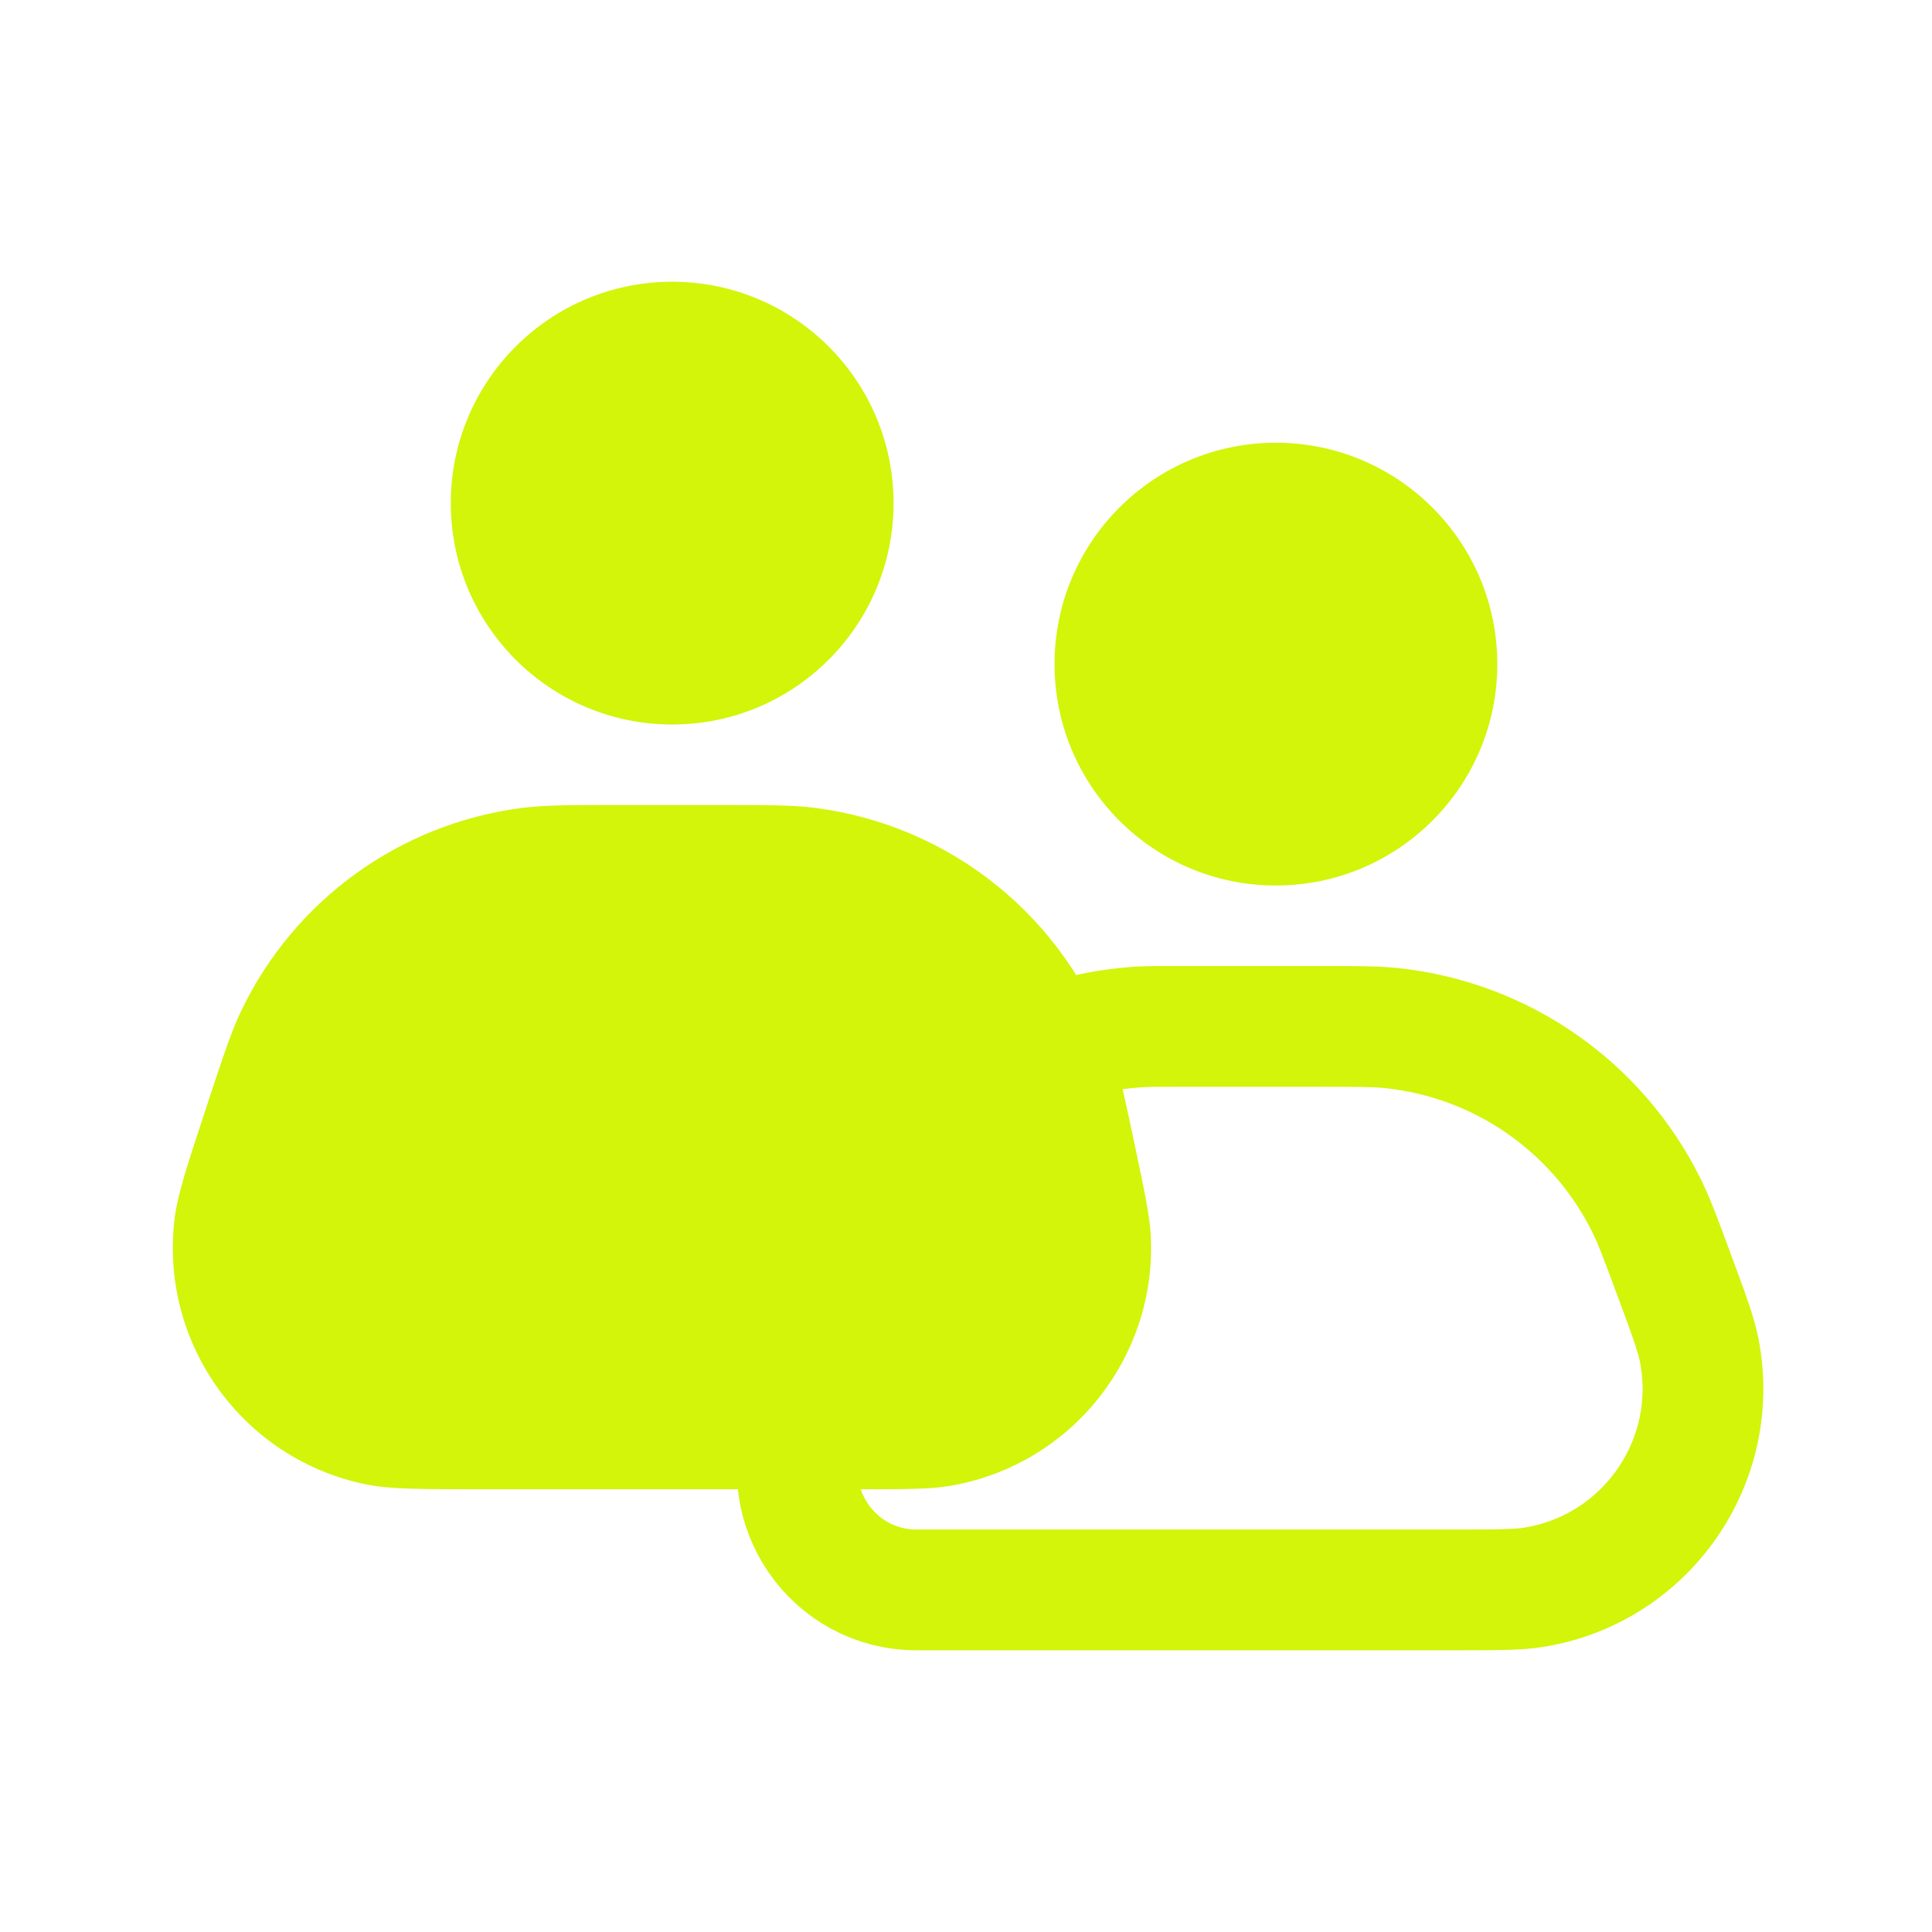 <svg width="30" height="30" viewBox="0 0 30 30" fill="none" xmlns="http://www.w3.org/2000/svg">
<path d="M12.5 22.188V22.188C12.046 23.397 12.941 24.688 14.232 24.688H22.55C23.234 24.688 23.576 24.688 23.831 24.645C25.565 24.357 26.72 22.695 26.386 20.97C26.337 20.716 26.218 20.395 25.98 19.754V19.754C25.782 19.22 25.683 18.953 25.567 18.72C24.806 17.182 23.311 16.142 21.605 15.964C21.346 15.938 21.061 15.938 20.491 15.938H18.259C17.993 15.938 17.86 15.938 17.728 15.944C17.395 15.962 17.064 16.013 16.741 16.097C16.613 16.13 16.486 16.17 16.232 16.25V16.25" stroke="#D2F509" stroke-width="1.875" stroke-linejoin="round"/>
<path d="M16.375 10.312C16.375 8.414 17.913 6.875 19.812 6.875C21.71 6.875 23.25 8.414 23.25 10.312C23.25 12.211 21.71 13.75 19.812 13.75C17.913 13.75 16.375 12.211 16.375 10.312Z" fill="#D2F509"/>
<path d="M7 7.812C7 5.914 8.539 4.375 10.438 4.375C12.336 4.375 13.875 5.914 13.875 7.812C13.875 9.711 12.336 11.25 10.438 11.25C8.539 11.25 7 9.711 7 7.812Z" fill="#D2F509"/>
<path d="M17.619 17.774C17.456 17.004 17.374 16.619 17.26 16.289C16.56 14.261 14.768 12.809 12.64 12.543C12.293 12.5 11.899 12.5 11.112 12.5H9.67C8.857 12.5 8.451 12.5 8.085 12.548C6.205 12.796 4.576 13.974 3.752 15.683C3.592 16.015 3.465 16.401 3.211 17.173V17.173C2.907 18.094 2.756 18.554 2.711 18.923C2.475 20.869 3.776 22.668 5.698 23.052C6.062 23.125 6.547 23.125 7.517 23.125H13.281C14.046 23.125 14.429 23.125 14.729 23.076C16.608 22.769 17.958 21.103 17.87 19.202C17.856 18.897 17.777 18.523 17.619 17.774V17.774Z" fill="#D2F509"/>
</svg>

